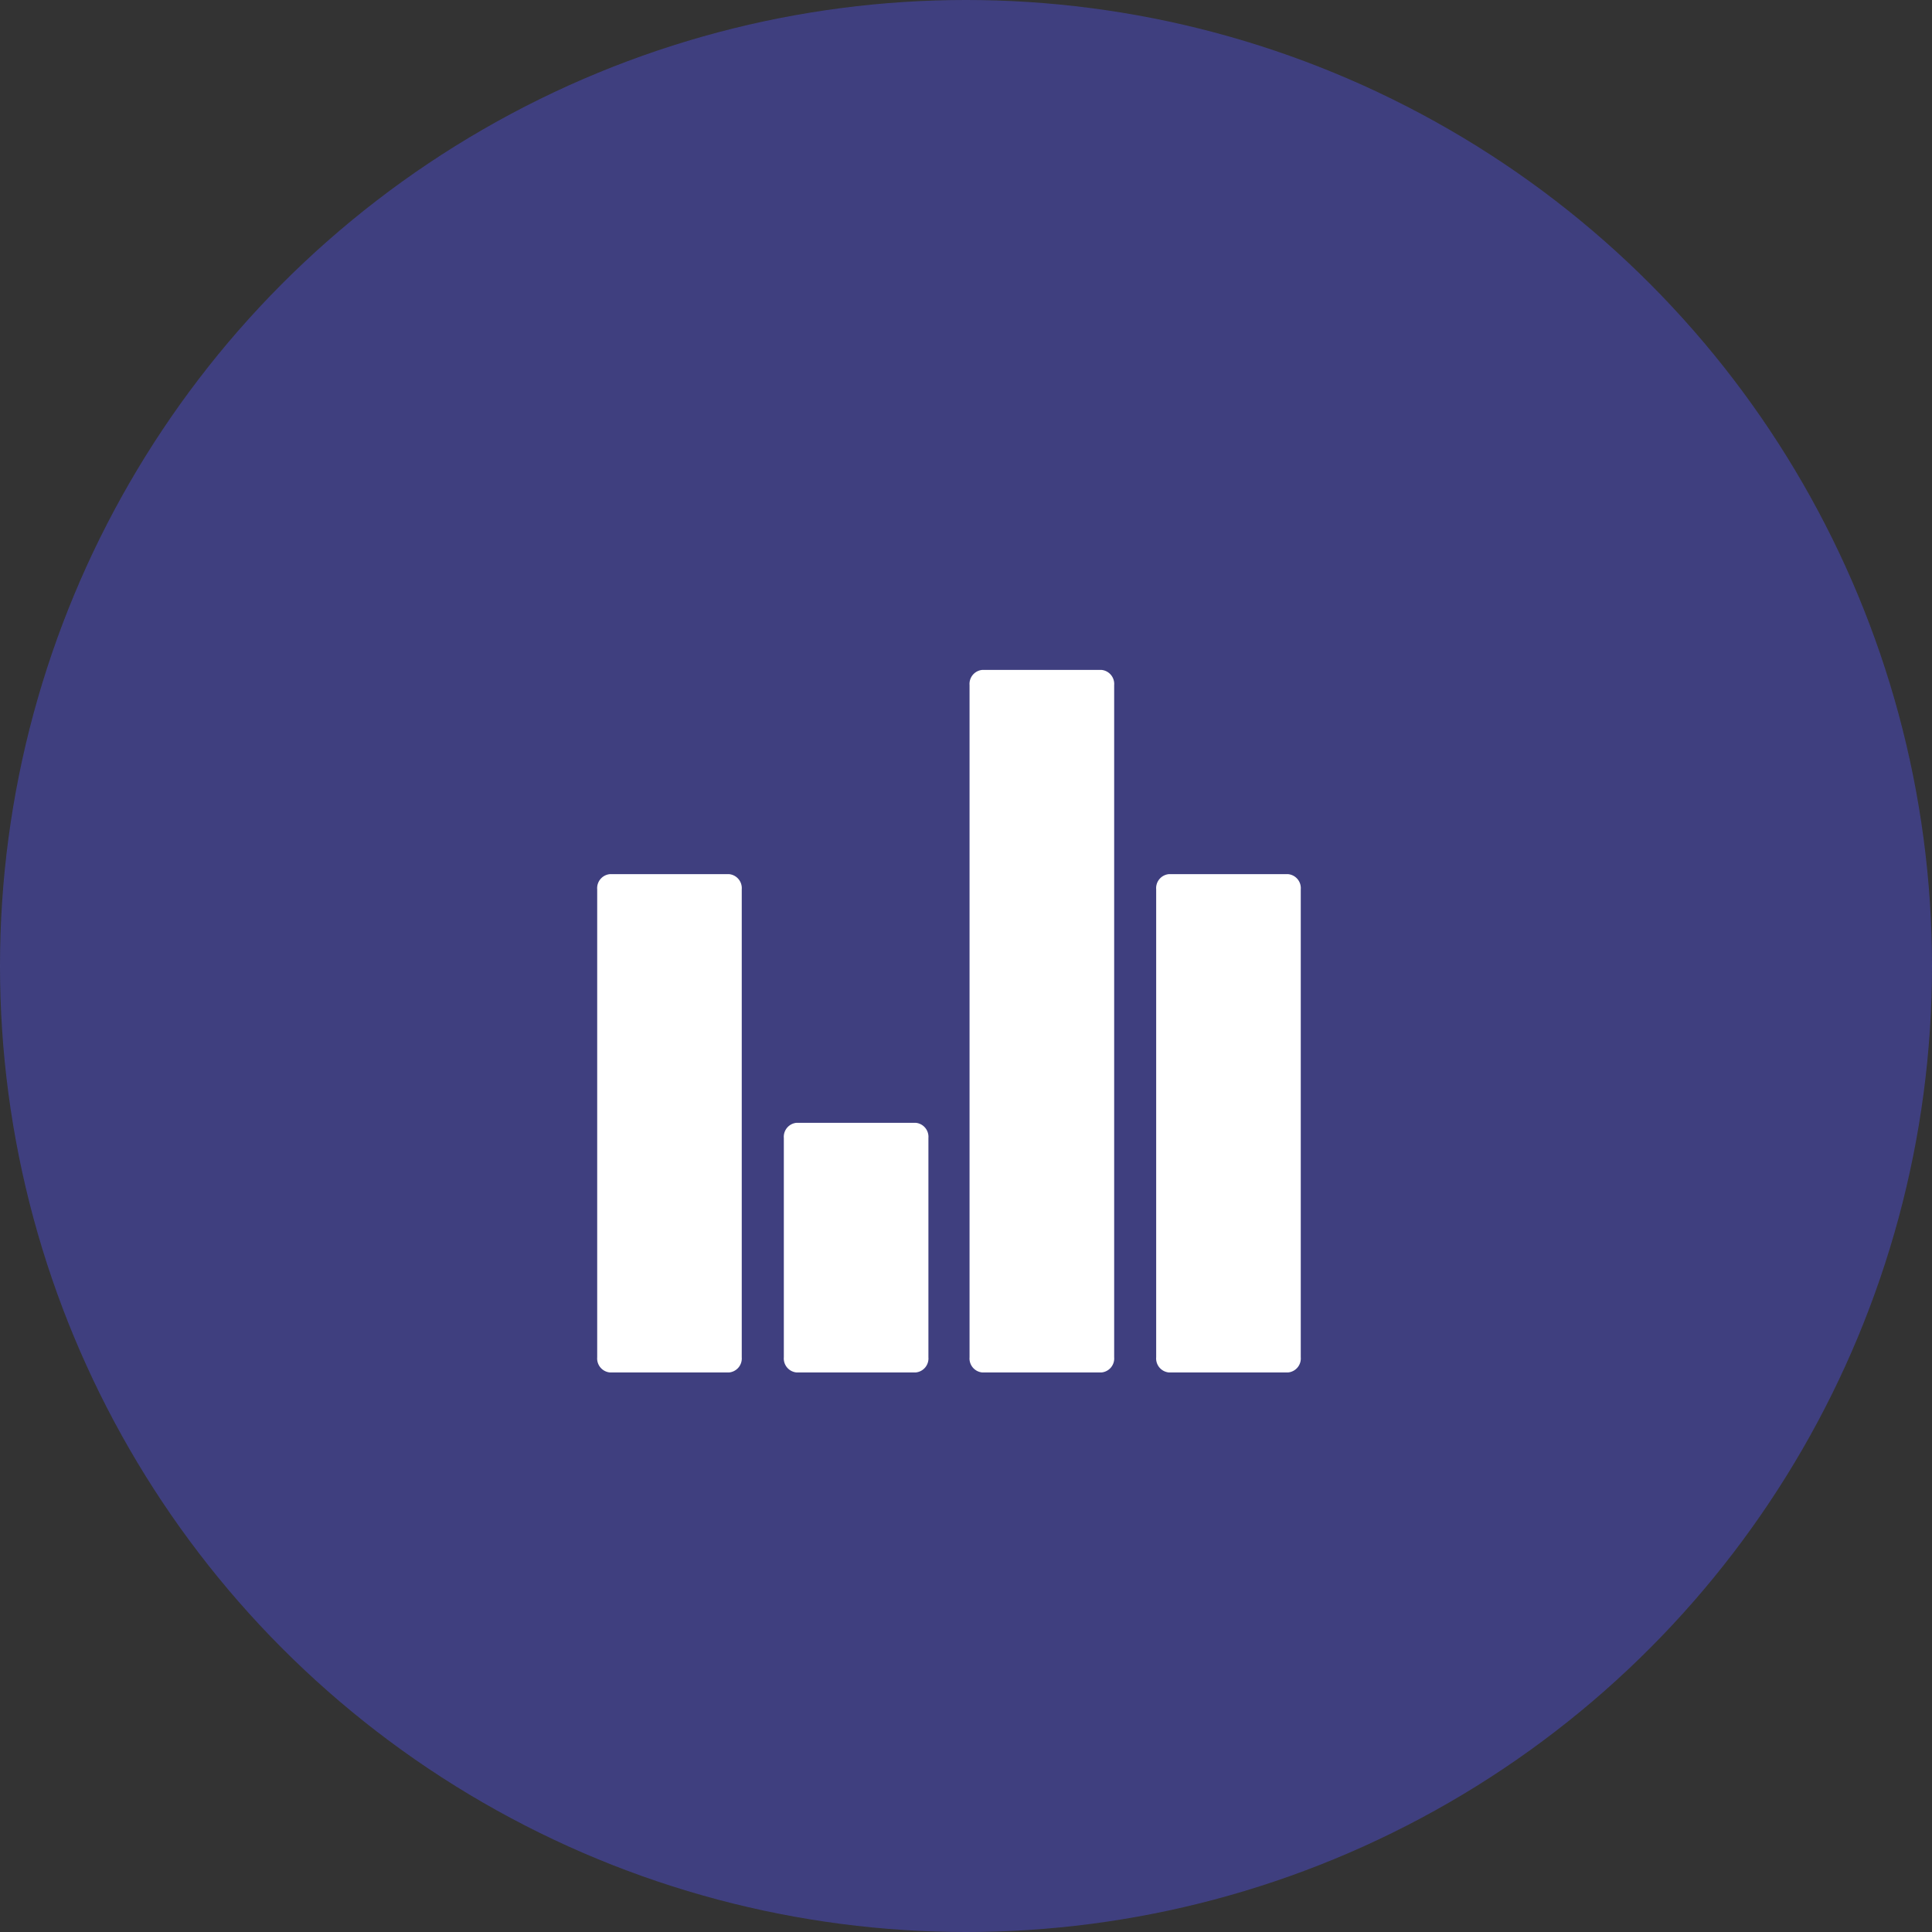<svg xmlns="http://www.w3.org/2000/svg" width="55" height="55" viewBox="0 0 55 55">
  <rect x="0" y="0" width="55" height="55" fill="#333333" stroke="none"/>
  <g id="Group_23401" data-name="Group 23401" transform="translate(-82.523 -28)">
    <circle id="Ellipse_384" data-name="Ellipse 384" cx="27.5" cy="27.5" r="27.5" transform="translate(82.523 28)" fill="#4c4ccc" opacity="0.5"/>
    <path id="Path_10504" data-name="Path 10504" d="M10.052,13.464H6.661a.4.4,0,0,0-.363.431V20.14a.4.4,0,0,0,.363.431h3.39a.4.4,0,0,0,.363-.431V13.895A.4.4,0,0,0,10.052,13.464ZM15.338.571H11.948A.4.4,0,0,0,11.585,1V20.14a.4.4,0,0,0,.363.431h3.391a.4.4,0,0,0,.363-.431V1A.4.4,0,0,0,15.338.571Zm5.314,5.814H17.261a.4.4,0,0,0-.363.431V20.14a.4.4,0,0,0,.363.431h3.39a.4.4,0,0,0,.363-.431V6.816A.4.4,0,0,0,20.652,6.385Zm-15.914,0H1.348a.4.4,0,0,0-.363.431V20.14a.4.4,0,0,0,.363.431h3.39A.4.4,0,0,0,5.1,20.14V6.816A.4.4,0,0,0,4.738,6.385Z" transform="translate(98.539 46.5)" fill="#fff"/>
  </g>
</svg>
